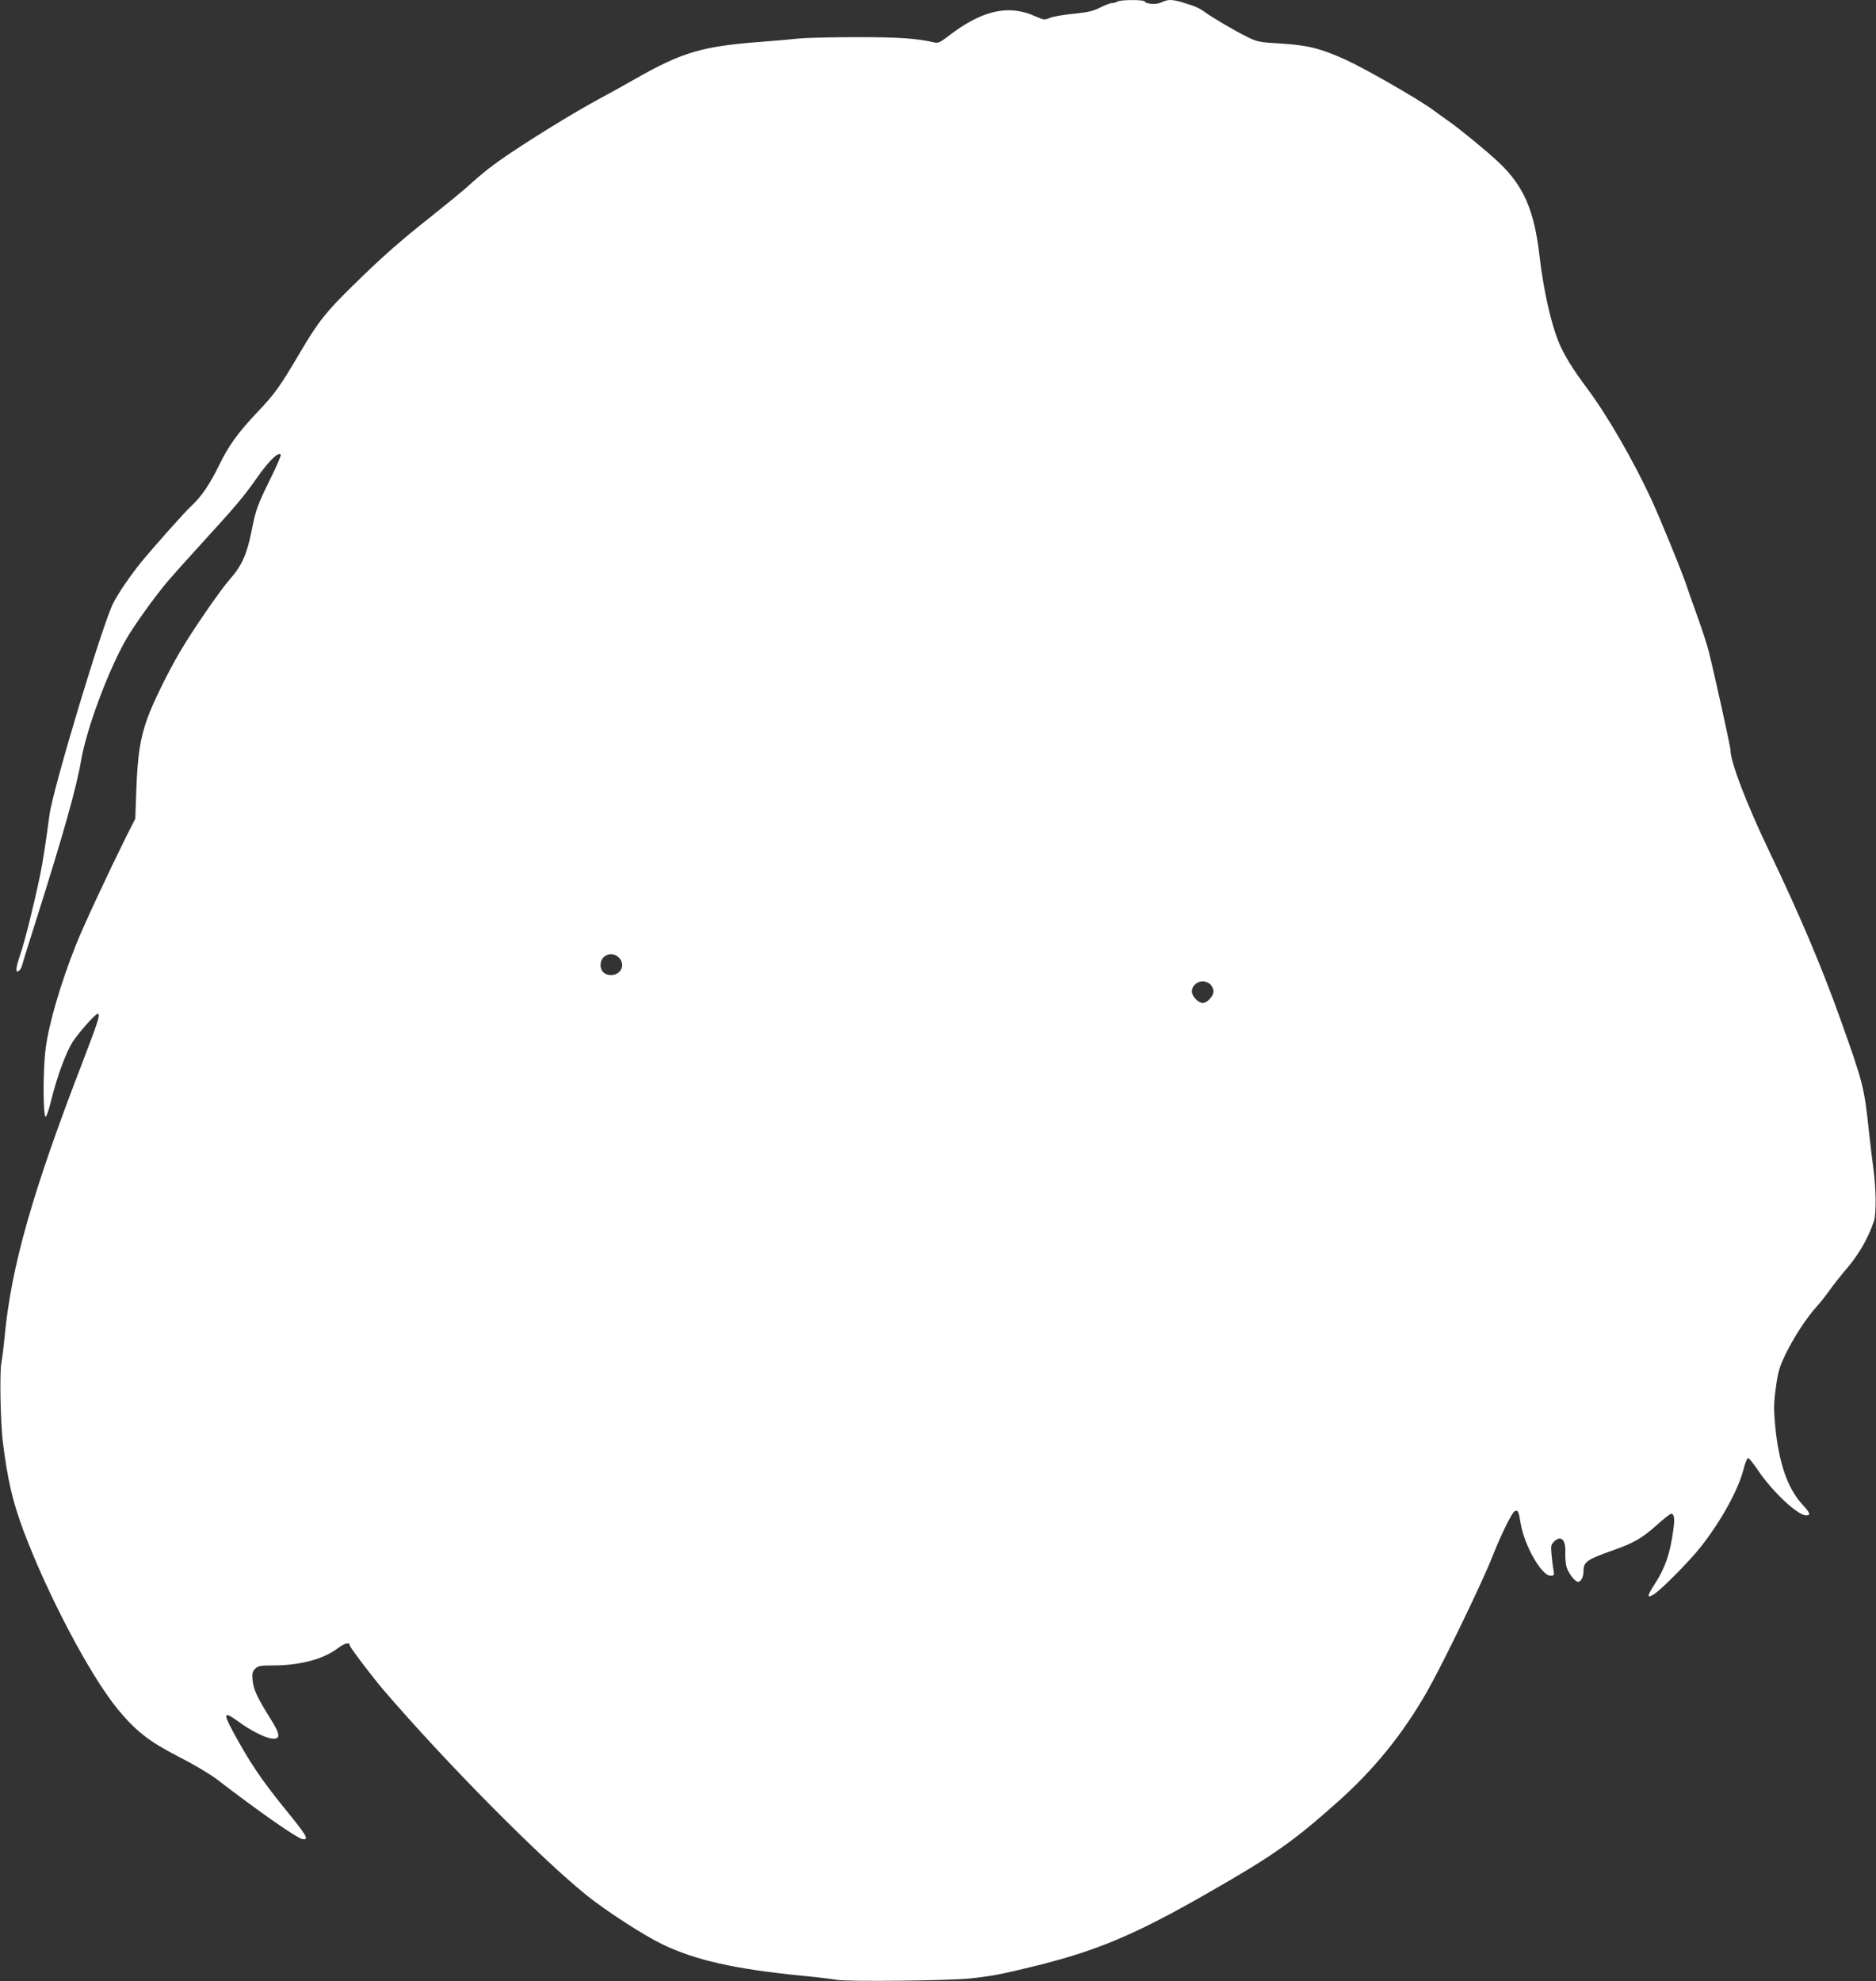 <?xml version="1.0" standalone="no"?>
<!DOCTYPE svg PUBLIC "-//W3C//DTD SVG 20010904//EN"
 "http://www.w3.org/TR/2001/REC-SVG-20010904/DTD/svg10.dtd">
<svg version="1.0" xmlns="http://www.w3.org/2000/svg"
 width="1212pt" height="1280pt" viewBox="0 0 1212 1280"
 preserveAspectRatio="xMidYMid meet">
<rect x="0" y="0" width="1212" height="1280" fill="#333333" stroke="none"/>
<g transform="translate(0,1280) scale(0.1,-0.1)"
fill="#ffffff" stroke="none">
<path d="M7220 12790 c-8 -5 -24 -10 -36 -10 -12 0 -45 -13 -75 -28 -44 -23
-77 -31 -172 -41 -66 -6 -135 -18 -155 -27 -34 -14 -39 -13 -94 11 -175 79
-347 38 -566 -132 -44 -34 -63 -43 -82 -38 -118 27 -224 35 -500 35 -162 0
-333 -4 -380 -9 -47 -5 -155 -15 -240 -21 -384 -29 -511 -66 -820 -242 -63
-36 -171 -96 -240 -133 -142 -77 -378 -221 -555 -339 -117 -78 -183 -129 -295
-231 -31 -27 -128 -107 -215 -176 -211 -167 -328 -270 -514 -453 -175 -171
-224 -233 -341 -431 -130 -221 -164 -268 -267 -377 -136 -143 -195 -225 -259
-357 -56 -115 -113 -200 -174 -256 -44 -40 -250 -272 -327 -366 -69 -85 -149
-201 -182 -267 -68 -134 -389 -1199 -411 -1365 -27 -199 -42 -299 -61 -392
-39 -187 -99 -430 -130 -518 -29 -86 -31 -119 -4 -97 7 6 16 23 19 38 4 15 44
146 91 292 175 553 259 851 289 1027 35 202 170 568 287 776 51 90 184 276
273 382 28 33 116 131 196 219 244 267 292 323 380 449 79 112 140 171 154
149 3 -5 -27 -74 -66 -153 -87 -178 -94 -196 -123 -341 -29 -147 -64 -225
-138 -308 -63 -71 -243 -332 -326 -474 -79 -135 -175 -331 -210 -430 -45 -127
-62 -235 -70 -453 l-7 -193 -57 -112 c-118 -238 -280 -585 -326 -702 -98 -245
-177 -515 -196 -671 -18 -134 -17 -440 0 -440 6 0 22 48 36 107 37 151 95 308
138 376 40 61 147 182 162 182 19 0 5 -44 -91 -295 -331 -856 -467 -1336 -510
-1790 -6 -66 -16 -142 -21 -170 -12 -59 -6 -381 9 -508 31 -248 63 -387 134
-577 156 -415 429 -933 608 -1152 118 -143 204 -210 395 -308 98 -50 199 -110
248 -147 257 -198 516 -380 551 -385 46 -7 30 20 -115 198 -152 188 -227 299
-336 501 -62 115 -56 128 32 64 87 -64 183 -112 227 -114 52 -3 49 29 -16 131
-84 134 -109 188 -114 246 -4 45 -1 57 17 75 18 18 33 21 113 21 175 0 326 40
419 110 46 35 79 43 79 19 0 -11 146 -204 219 -289 402 -468 1007 -1080 1311
-1325 121 -98 365 -256 484 -314 215 -105 473 -163 911 -206 94 -9 193 -21
220 -26 63 -13 722 -6 863 9 141 15 198 26 407 77 411 101 657 204 1134 478
418 239 548 331 834 586 236 211 417 434 576 711 103 181 362 716 425 879 50
128 125 281 142 288 22 8 25 2 39 -83 25 -143 135 -334 192 -334 24 0 25 2 19
38 -4 20 -9 65 -12 98 -5 54 -4 64 15 83 45 45 77 15 74 -67 -2 -30 2 -72 7
-93 12 -43 55 -99 76 -99 17 0 34 31 34 64 0 66 17 78 194 141 133 47 184 77
280 162 44 40 86 73 93 73 20 0 24 -33 13 -109 -21 -152 -53 -243 -120 -346
-49 -76 -51 -93 -9 -68 47 27 237 219 311 314 133 171 240 367 274 502 9 37
22 67 28 67 6 0 34 -35 63 -78 89 -134 256 -292 310 -292 34 0 29 13 -26 74
-93 102 -149 267 -172 501 -10 113 -10 146 4 250 14 103 23 133 61 212 53 110
136 238 204 313 27 30 66 80 87 110 21 30 62 82 90 115 90 103 151 207 191
323 17 48 15 215 -4 352 -6 41 -18 143 -27 225 -31 291 -36 312 -183 725 -122
342 -263 675 -464 1095 -145 303 -248 572 -248 649 0 22 -105 497 -141 639
-11 44 -44 145 -73 225 -29 81 -59 165 -66 187 -25 80 -169 433 -232 570 -116
250 -282 539 -415 717 -95 127 -149 216 -183 298 -51 125 -99 340 -125 565
-33 284 -101 442 -257 591 -65 63 -264 227 -333 274 -27 19 -69 49 -93 67 -84
64 -439 268 -566 326 -168 76 -247 95 -426 106 -137 8 -149 11 -215 44 -83 41
-227 126 -274 161 -18 14 -52 32 -75 39 -125 43 -154 46 -204 21 -32 -15 -96
-11 -108 7 -7 12 -155 11 -174 -1z m-3217 -6182 c38 -45 6 -108 -55 -108 -42
0 -68 25 -68 66 0 66 79 94 123 42z m3817 -168 c11 -11 20 -31 20 -45 0 -31
-41 -75 -70 -75 -29 0 -70 44 -70 75 0 34 33 65 70 65 17 0 39 -9 50 -20z"/>
</g>
</svg>
